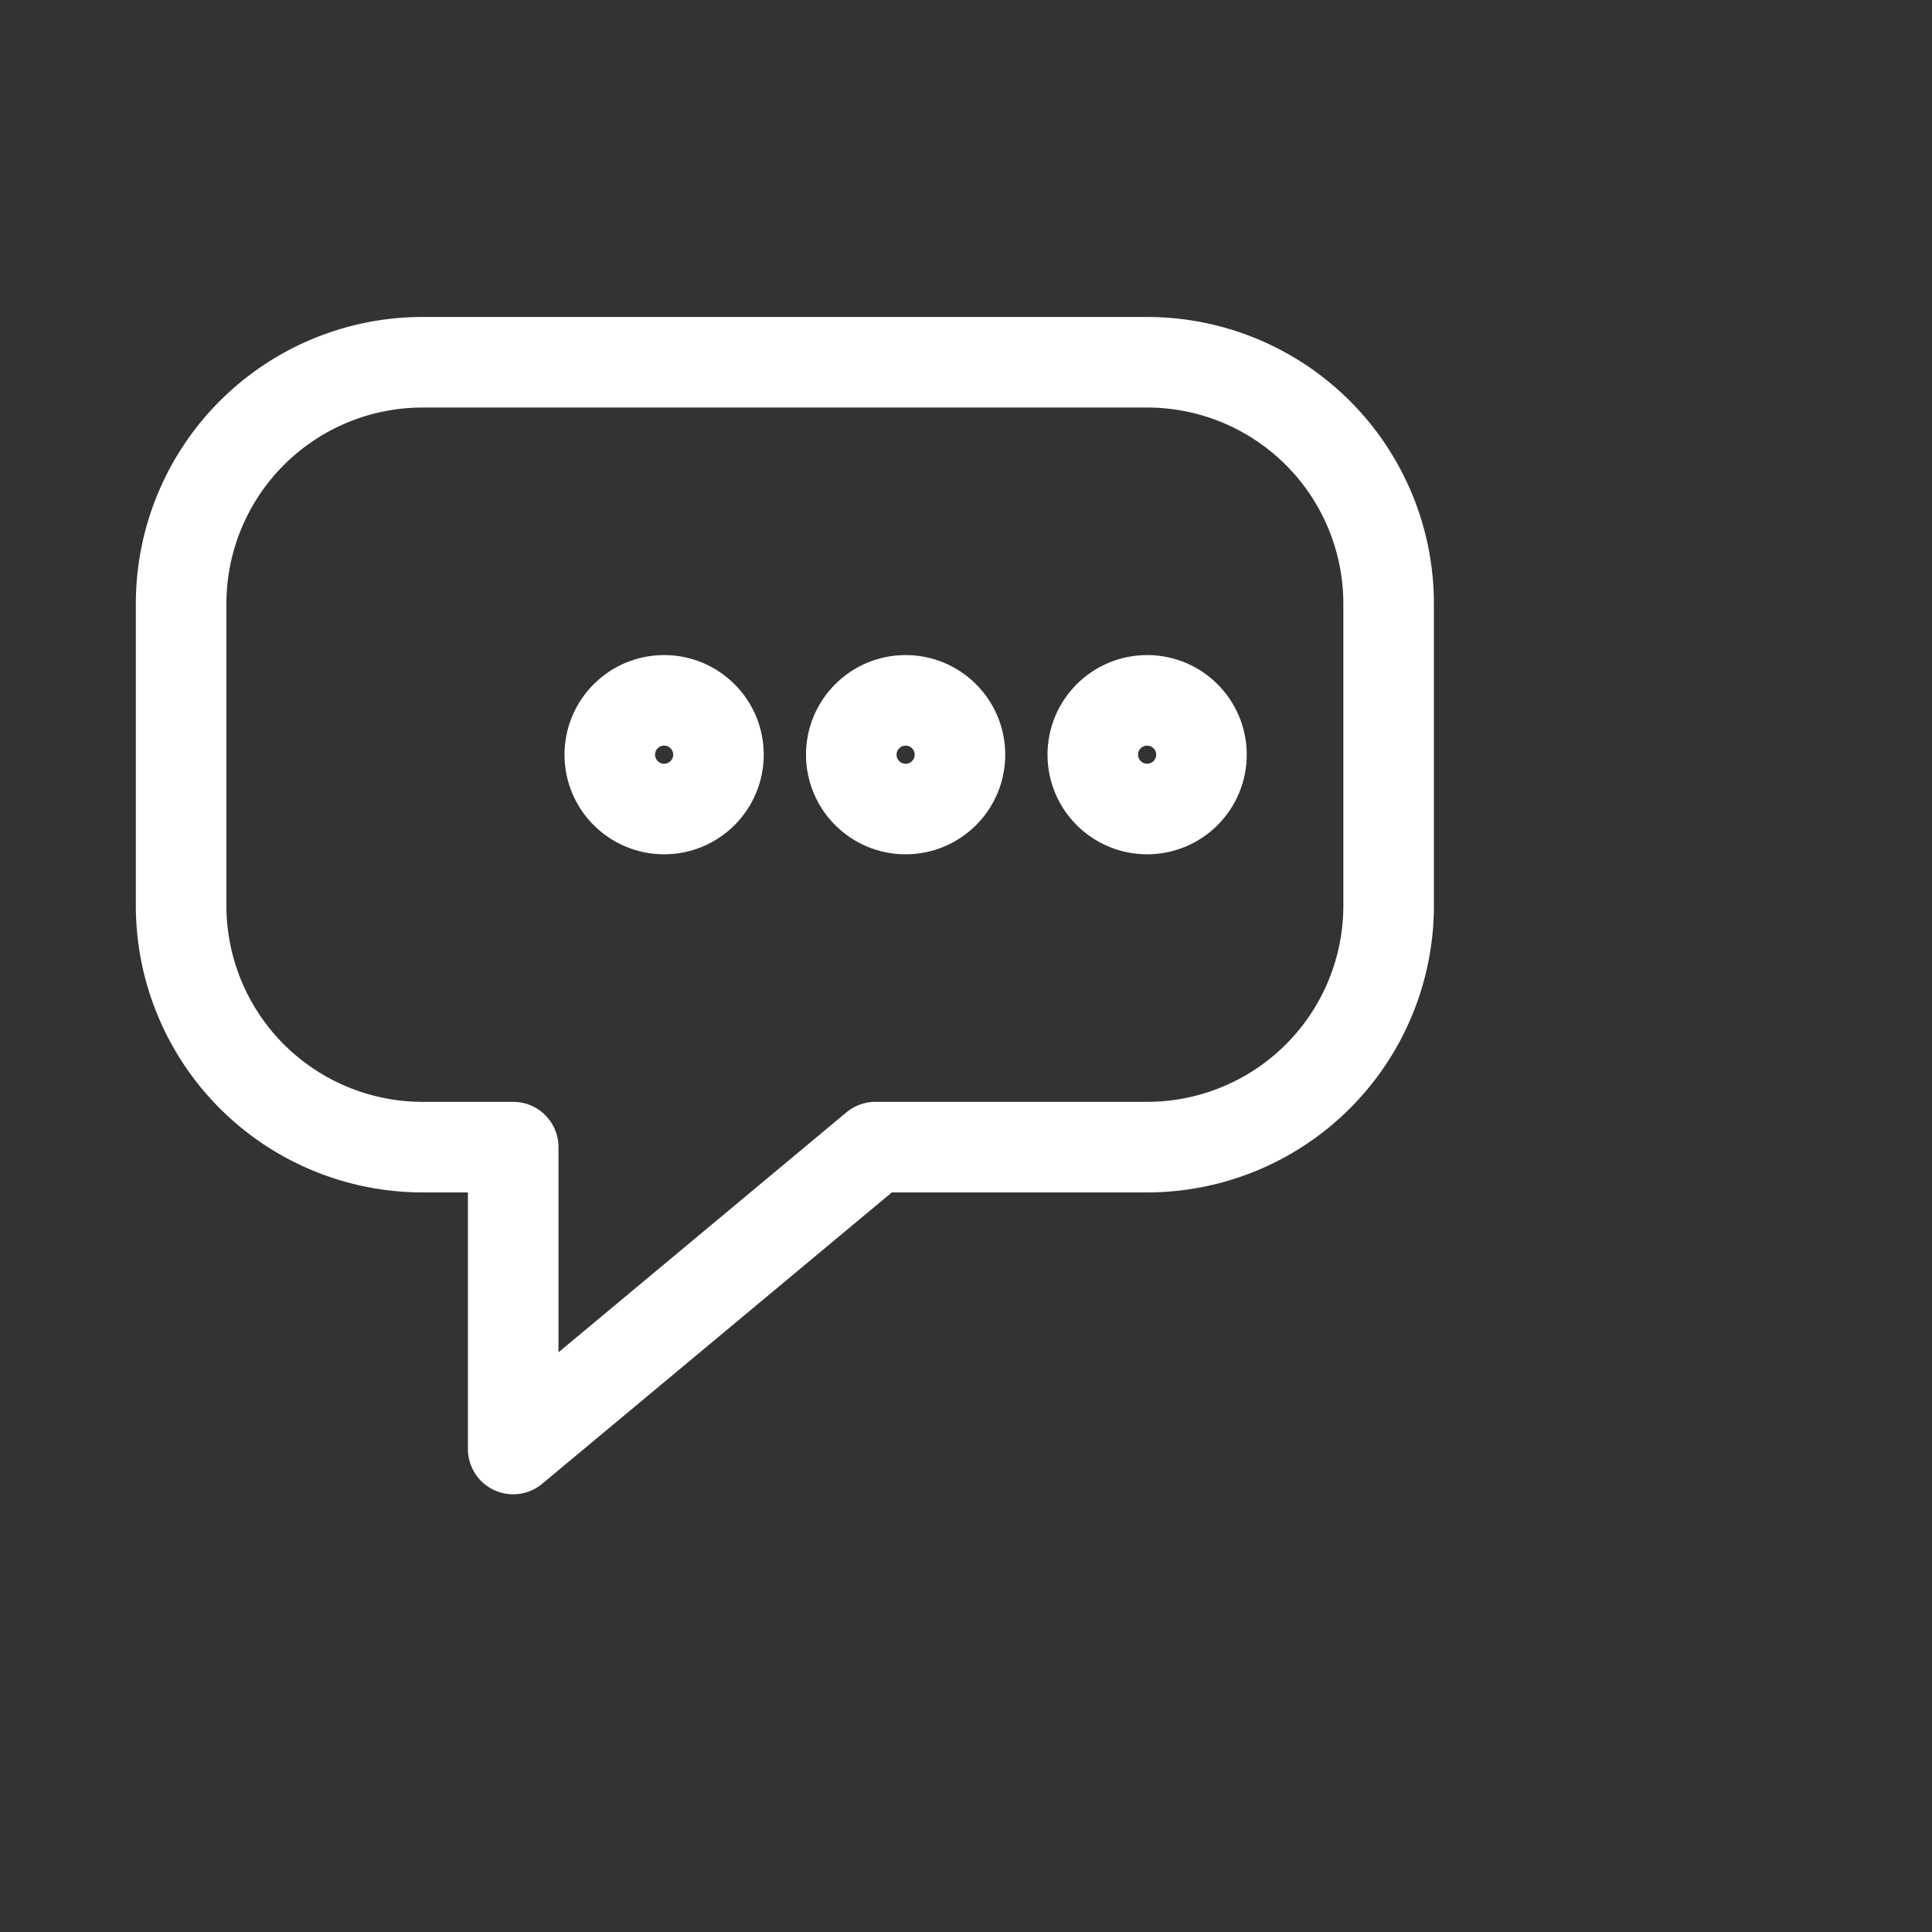 <svg xmlns="http://www.w3.org/2000/svg" viewBox="0 0 64 64">
  <rect x="0" y="0" width="64" height="64" fill="#333333" stroke="none"/>
  <g fill="none" stroke="#FFFFFF" stroke-width="3" stroke-linecap="round" stroke-linejoin="round">
    <path d="M38 12H14a8 8 0 0 0-8 8v10a8 8 0 0 0 8 8h3v10l12-10h9a8 8 0 0 0 8-8v-10a8 8 0 0 0-8-8z"/>
    <circle cx="22" cy="25" r="1.8"/>
    <circle cx="30" cy="25" r="1.8"/>
    <circle cx="38" cy="25" r="1.8"/>
  </g>
</svg>